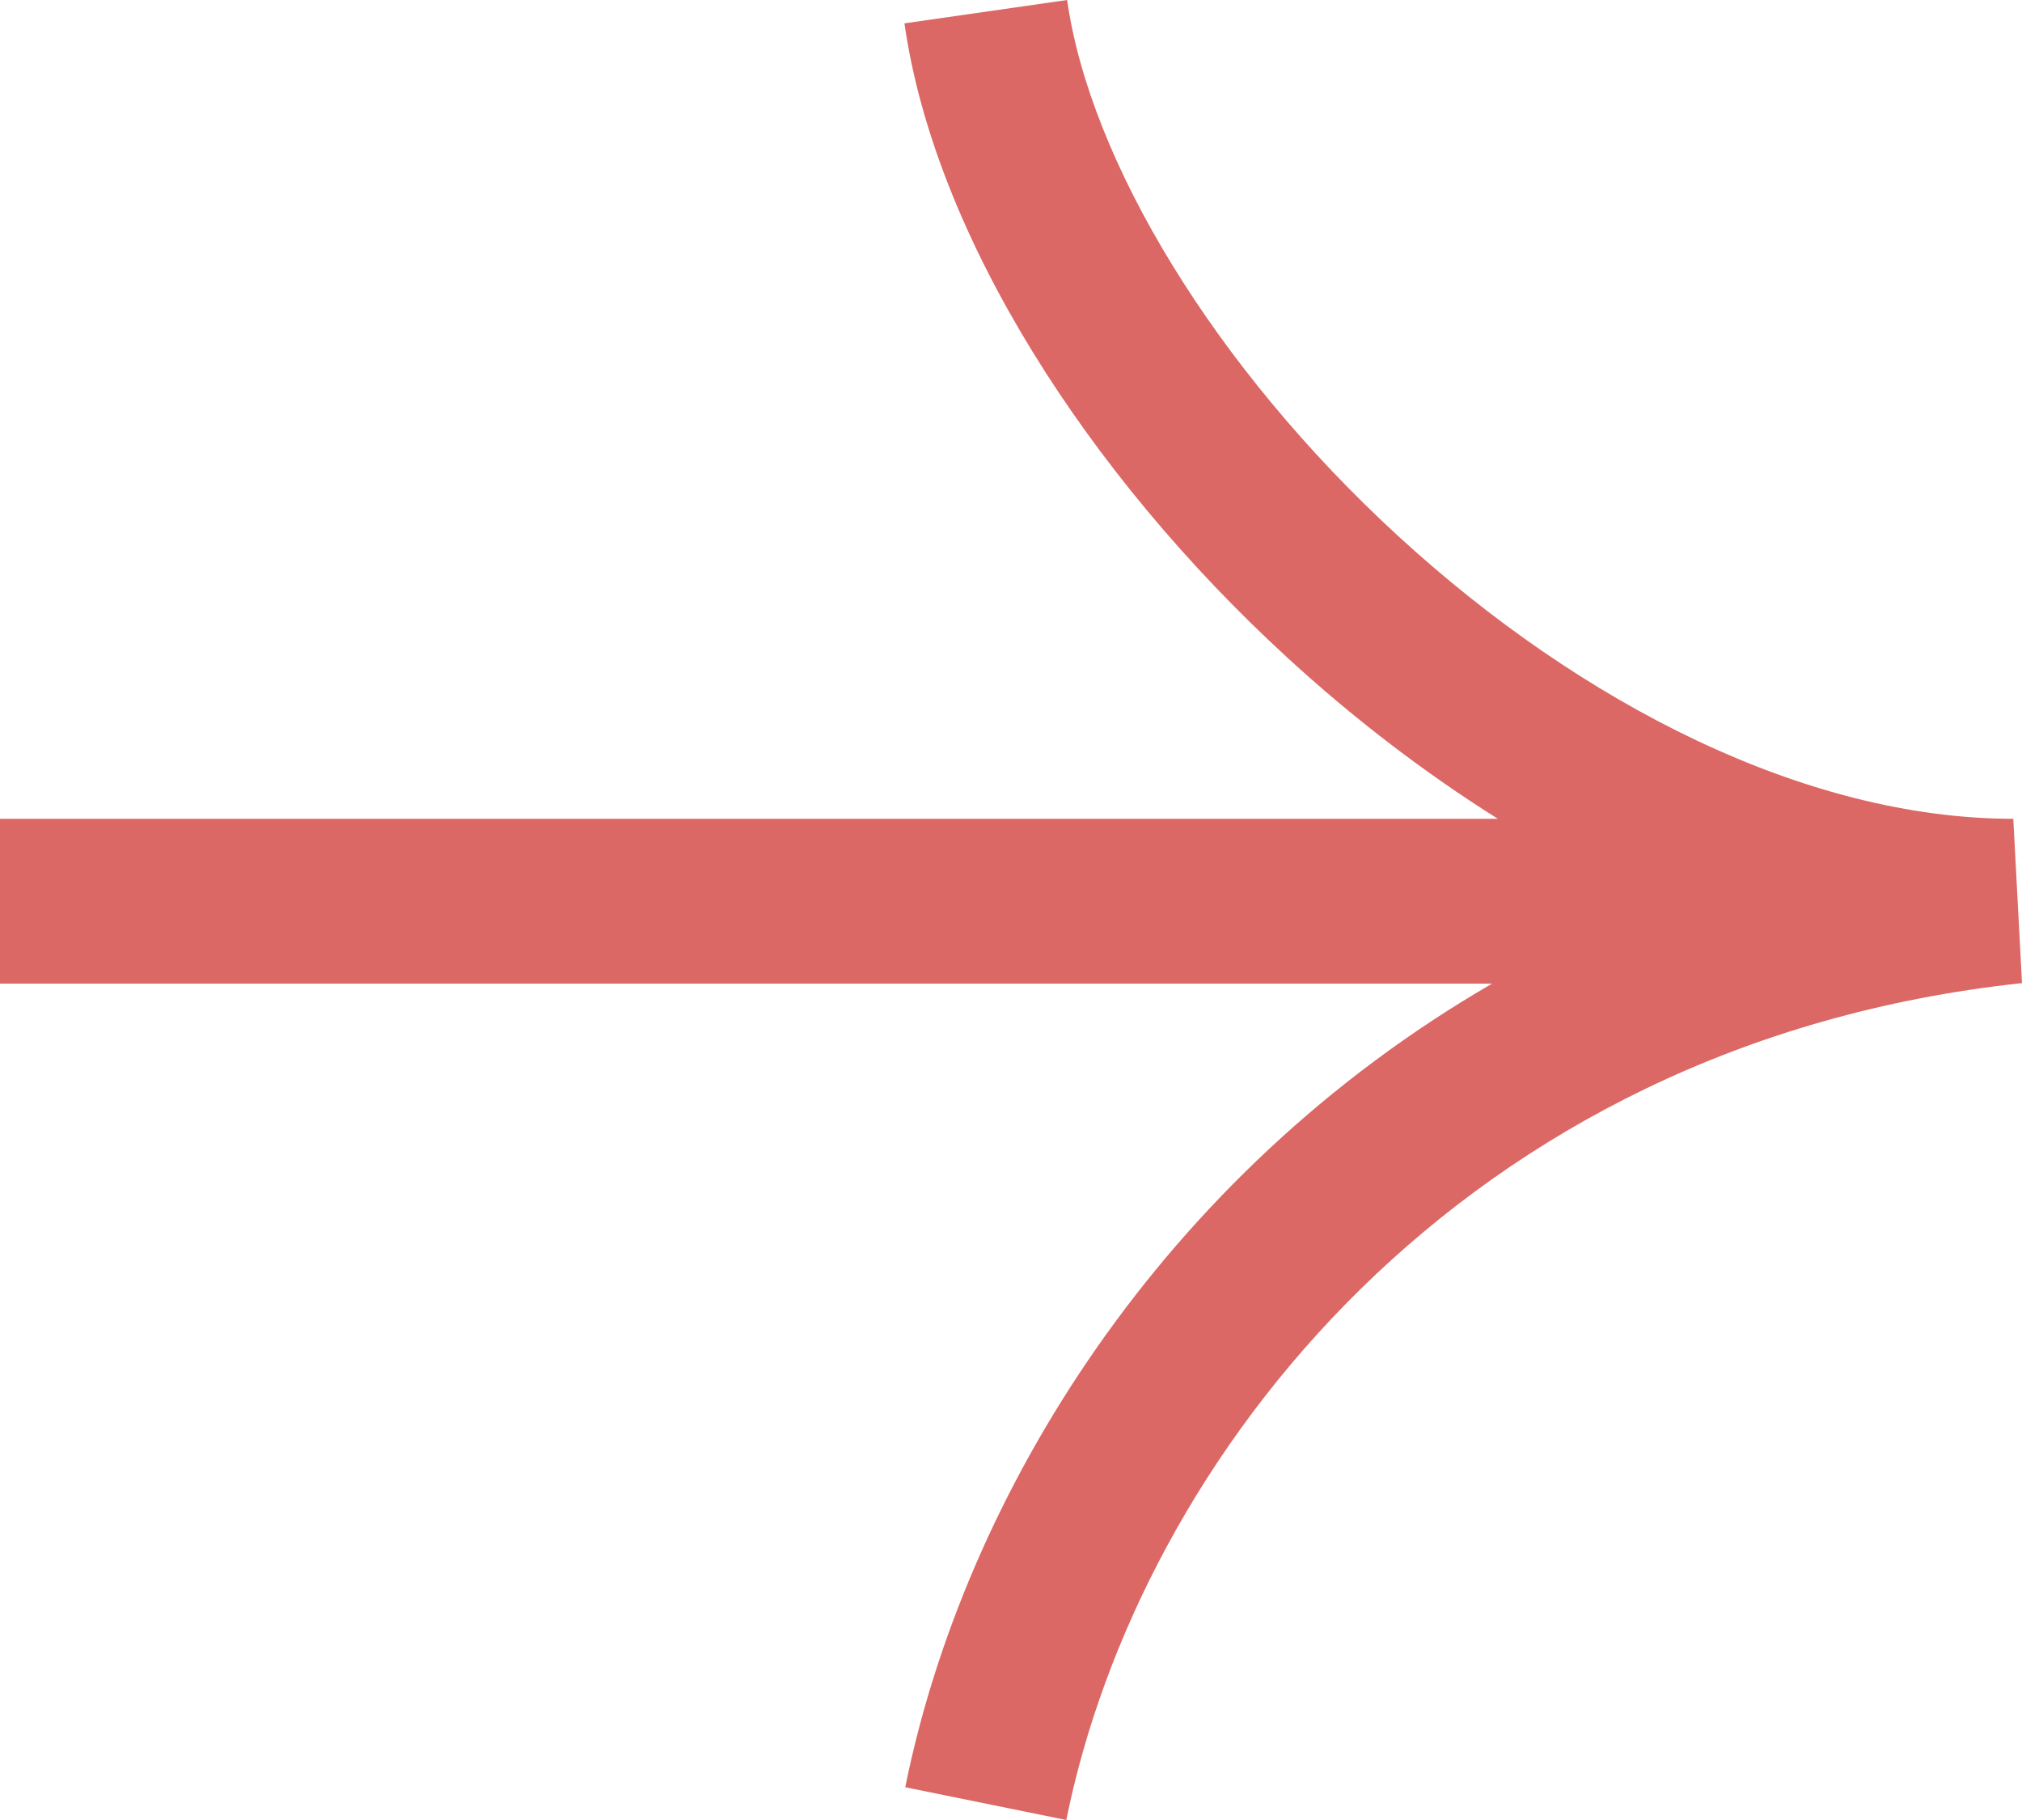 <?xml version="1.0" encoding="UTF-8"?> <svg xmlns="http://www.w3.org/2000/svg" width="20" height="18" viewBox="0 0 20 18" fill="none"> <path fill-rule="evenodd" clip-rule="evenodd" d="M13.828 5.3C15.636 6.96 17.858 8.098 19.914 8.098L20 9.723C14.451 10.318 11.269 14.424 10.547 18L8.954 17.676C9.54 14.777 11.495 11.617 14.759 9.728L0 9.728L0 8.098L14.816 8.098C14.07 7.63 13.368 7.087 12.731 6.502C10.762 4.694 9.246 2.335 8.946 0.231L10.555 0C10.782 1.593 12.014 3.634 13.828 5.3Z" fill="#DB6865"></path> </svg> 